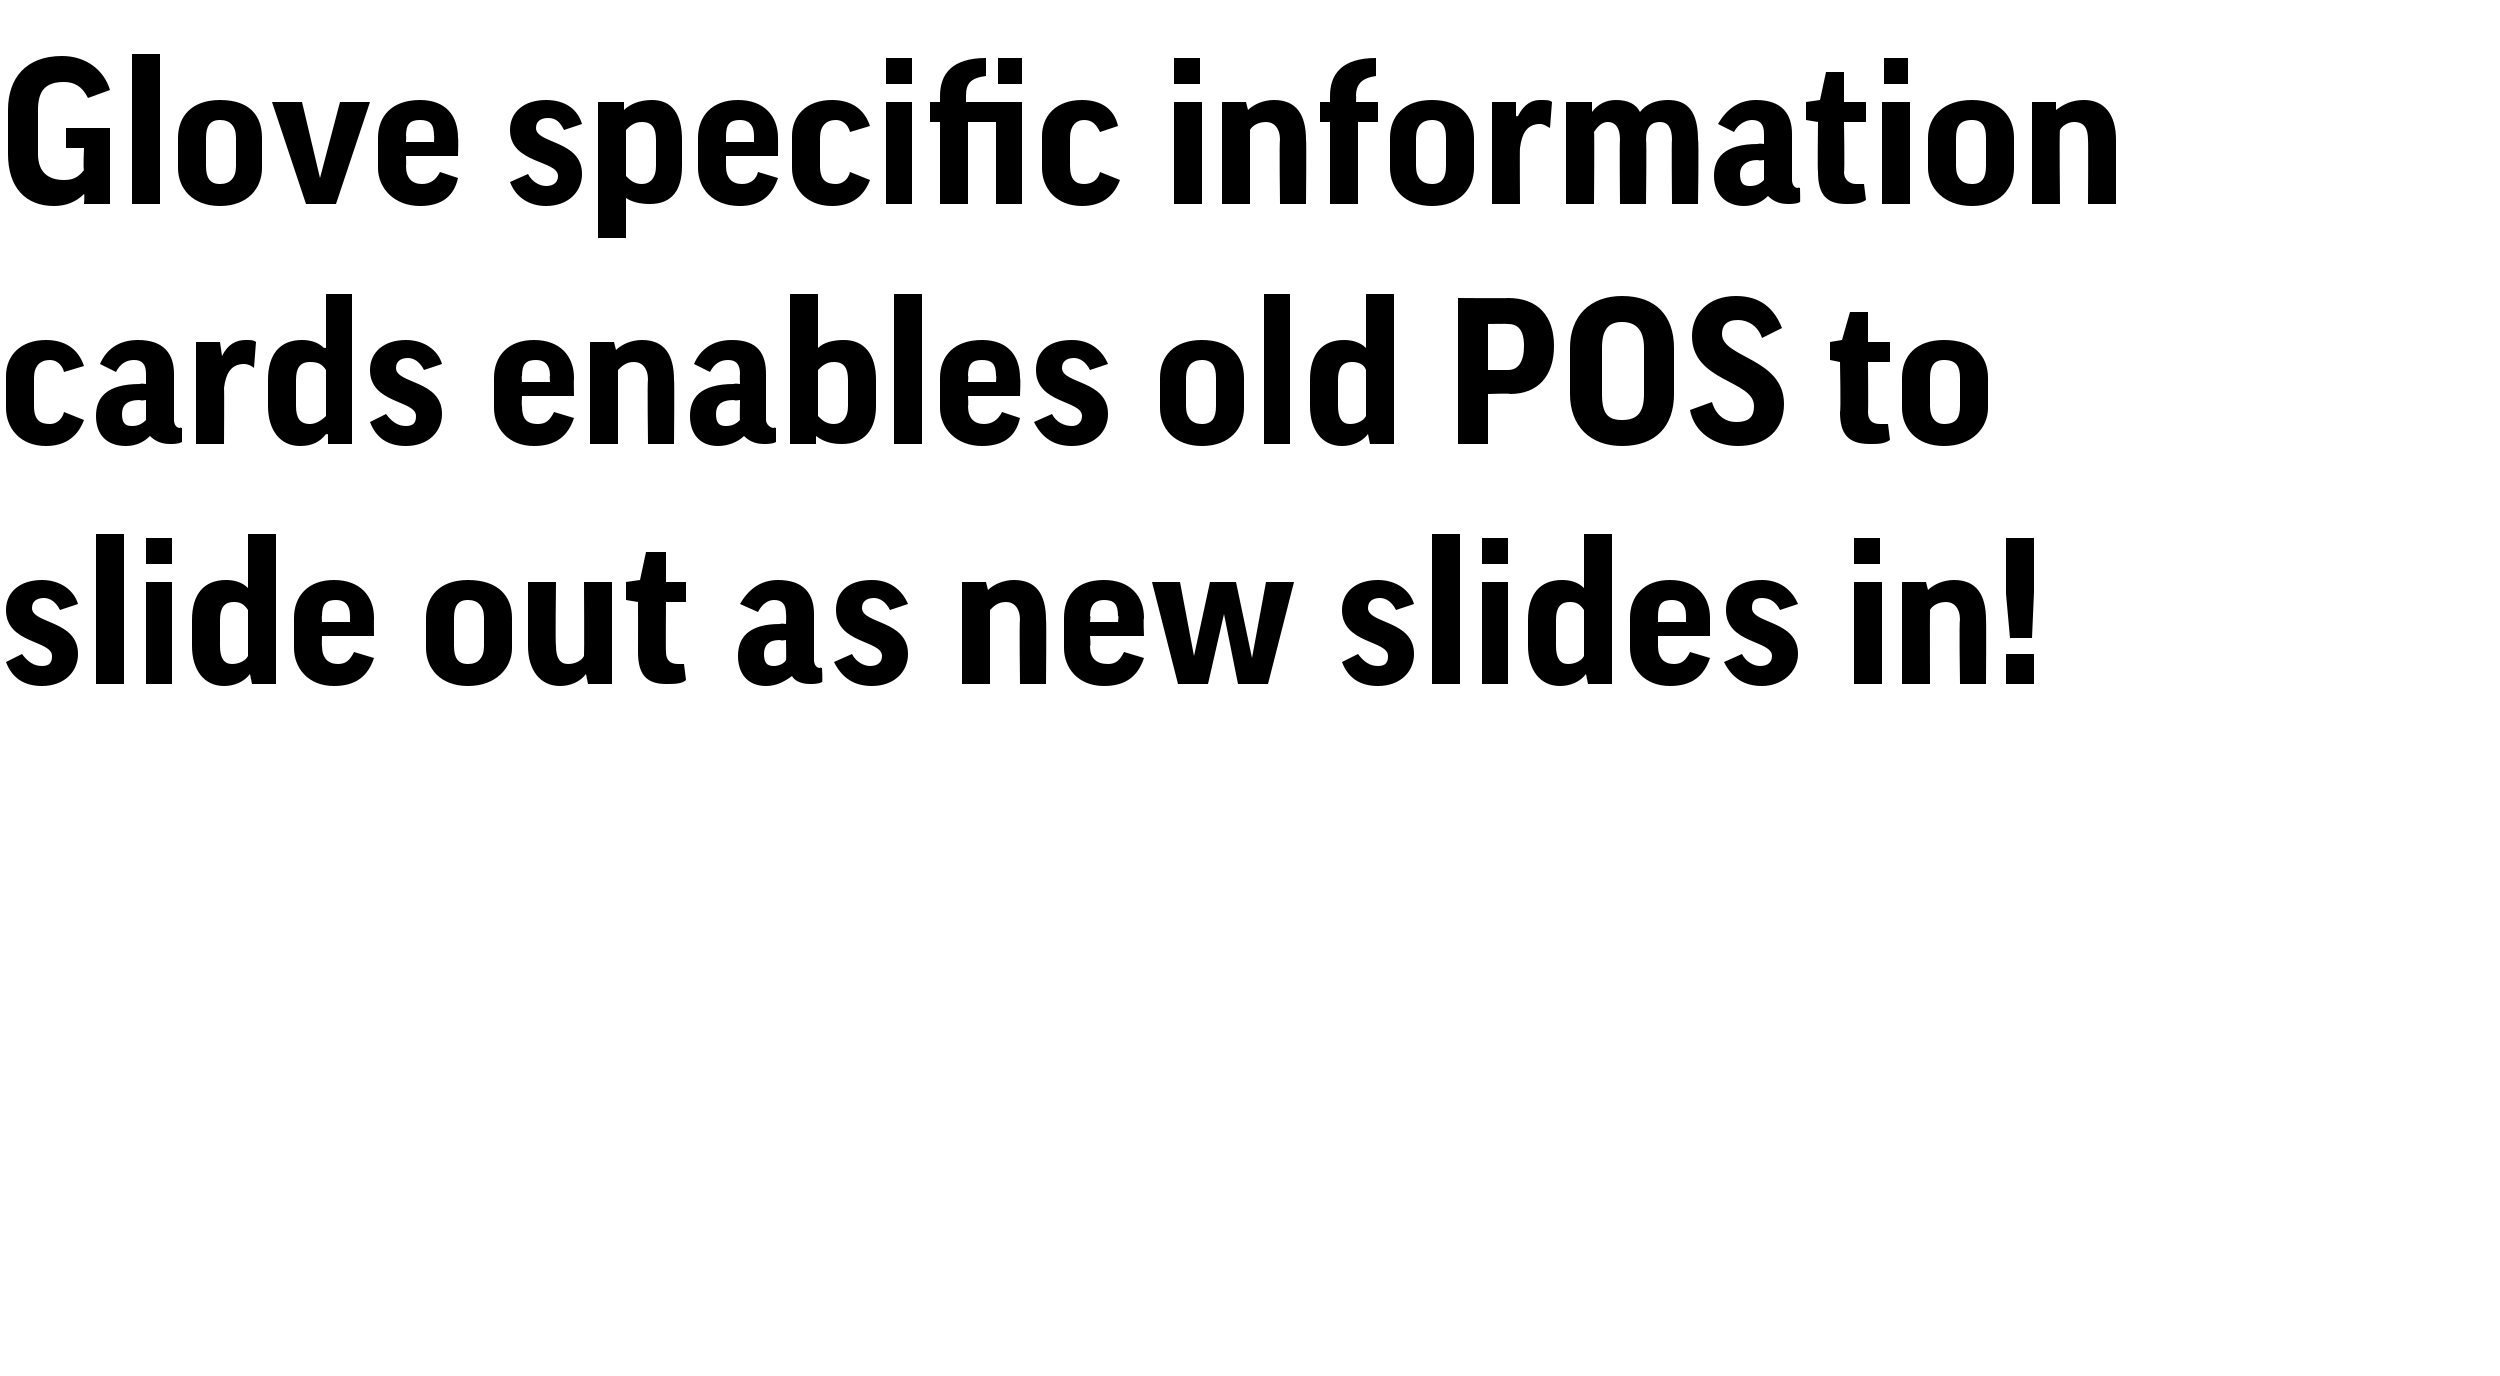 <?xml version="1.0" standalone="no"?><!DOCTYPE svg PUBLIC "-//W3C//DTD SVG 1.1//EN" "http://www.w3.org/Graphics/SVG/1.1/DTD/svg11.dtd"><svg xmlns="http://www.w3.org/2000/svg" version="1.1" width="125px" height="68.8px" viewBox="0 -2 125 68.8" style="top:-2px"><desc>Glove specific information cards enables old POS to slide out as new slides in!</desc><defs/><g id="Polygon136325"><path d="m3 28.5c-.2-.4-.5-.6-.8-.6c-.4 0-.6.2-.6.5c0 .8 2.3.6 2.3 2.3c0 .9-.7 1.6-1.8 1.6c-.9 0-1.5-.4-1.8-1.2l.8-.4c.3.4.6.6 1 .6c.4 0 .5-.2.5-.5c0-.8-2.3-.6-2.3-2.3c0-.9.7-1.5 1.8-1.5c.9 0 1.6.5 1.8 1.2l-.9.3zm3.2-3.8v7.5H4.8v-7.5h1.4zm2.4 2.4v5.1H7.3v-5.1h1.3zm0-2.2v1.3H7.3v-1.3h1.3zm3.8 2.5c-.01-.02 0 0 0 0v-2.7h1.4v7.5h-1.2l-.1-.5s-.01.04 0 0c-.3.4-.8.6-1.3.6c-1 0-1.6-.8-1.6-2V29c0-1.3.6-2 1.7-2c.4 0 .8.1 1.1.4zm0 1.1c-.2-.3-.4-.4-.7-.4c-.5 0-.7.3-.7.9v1.3c0 .6.2.9.6.9c.4 0 .7-.2.8-.4v-2.3zm3.7 1.3s-.02.51 0 .5c0 .6.3.9.8.9c.4 0 .6-.2.8-.6l1 .3c-.3.9-.9 1.4-2 1.4c-1.3 0-2-.9-2-1.9v-1.5c0-1.1.7-1.9 2-1.9c1.3 0 2 .8 2 1.9c-.01.01 0 .9 0 .9h-2.6zm0-.7h1.4v-.3c0-.6-.3-.8-.7-.8c-.5 0-.7.2-.7.8c-.02-.03 0 .3 0 .3zm9.5 1.3c0 1-.8 1.9-2.2 1.9c-1.4 0-2.1-.9-2.1-1.9v-1.5c0-1.1.7-1.9 2.1-1.9c1.5 0 2.2.8 2.2 1.9v1.5zm-2.9-.1c0 .6.2.9.7.9c.5 0 .8-.3.8-.9v-1.4c0-.6-.3-.9-.8-.9c-.5 0-.7.3-.7.9v1.4zm6.5-3.2h1.4v5.1h-1.2l-.1-.5s.01.04 0 0c-.3.4-.8.6-1.3.6c-1 0-1.6-.8-1.6-2v-3.2h1.4s-.04 3.19 0 3.2c0 .6.2.9.6.9c.4 0 .7-.2.8-.4c.02-.01 0-3.7 0-3.7zm5.1 1h-1s-.02 2.52 0 2.5c0 .4.2.6.6.6h.3l.1.8c-.2.2-.6.2-1 .2c-1 0-1.4-.5-1.4-1.6c.01-.04 0-2.5 0-2.5l-.6-.1v-.9l.7-.1l.3-1.4h1v1.5h1v1zm2.7.1c.4-.7 1-1.2 1.9-1.2c1.3 0 1.8.7 1.8 1.7v2.3c0 .2.1.4.3.4c0-.05.1 0 .1 0c0 0 .04.73 0 .7c-.2.1-.4.1-.6.1c-.5 0-.8-.2-.9-.4c-.4.3-.8.5-1.3.5c-.9 0-1.4-.6-1.4-1.5c0-.9.5-1.6 2.1-1.6c.04-.04.3 0 .3 0c0 0 .02-.49 0-.5c0-.5-.2-.7-.6-.7c-.3 0-.6.2-.8.6l-.9-.4zm2.3 2.8c.02.04 0-1 0-1c0 0-.26.05-.3 0c-.6 0-.8.3-.8.7c0 .5.2.6.5.6c.2 0 .5-.1.6-.3zm5.2-2.5c-.2-.4-.5-.6-.8-.6c-.4 0-.6.2-.6.5c0 .8 2.3.6 2.3 2.3c0 .9-.7 1.6-1.8 1.6c-.9 0-1.5-.4-1.9-1.2l.9-.4c.2.4.6.6.9.6c.4 0 .6-.2.6-.5c0-.8-2.3-.6-2.3-2.3c0-.9.6-1.5 1.8-1.5c.9 0 1.5.5 1.8 1.2l-.9.3zm5 3.7h-1.4v-5.1h1.2l.1.4s-.01.01 0 0c.3-.3.8-.5 1.3-.5c1.1 0 1.6.7 1.6 2c.03-.04 0 3.2 0 3.2H51s-.04-3.21 0-3.2c0-.6-.3-.9-.7-.9c-.4 0-.6.2-.8.4v3.7zm5-2.4s.05.51 0 .5c0 .6.3.9.9.9c.4 0 .6-.2.8-.6l1 .3c-.3.9-.9 1.4-2 1.4c-1.3 0-2-.9-2-1.9v-1.5c0-1.1.6-1.9 2-1.9c1.3 0 2 .8 2 1.9c-.04.01 0 .9 0 .9h-2.7zm0-.7h1.4s.05-.34 0-.3c0-.6-.2-.8-.7-.8c-.4 0-.7.2-.7.8c.05-.03 0 .3 0 .3zm6.7-.4l-.8 3.5h-1.5l-1.3-5.1h1.4l.7 3.7l.8-3.7h1.3l.8 3.8l.7-3.8h1.4l-1.3 5.1h-1.5l-.7-3.5zm8.6-.2c-.2-.4-.5-.6-.8-.6c-.4 0-.6.2-.6.5c0 .8 2.3.6 2.3 2.3c0 .9-.7 1.6-1.8 1.6c-.9 0-1.5-.4-1.8-1.2l.8-.4c.3.4.6.6 1 .6c.4 0 .5-.2.5-.5c0-.8-2.3-.6-2.3-2.3c0-.9.7-1.5 1.8-1.5c.9 0 1.6.5 1.8 1.2l-.9.3zm3.2-3.8v7.5h-1.4v-7.5h1.4zm2.4 2.4v5.1h-1.3v-5.1h1.3zm0-2.2v1.3h-1.3v-1.3h1.3zm3.8 2.5c0-.02 0 0 0 0v-2.7h1.4v7.5h-1.2l-.1-.5s0 .04 0 0c-.3.4-.8.6-1.3.6c-1 0-1.6-.8-1.6-2V29c0-1.3.6-2 1.7-2c.4 0 .8.1 1.1.4zm0 1.1c-.2-.3-.4-.4-.7-.4c-.5 0-.7.3-.7.9v1.3c0 .6.2.9.6.9c.4 0 .7-.2.8-.4v-2.3zm3.7 1.3v.5c0 .6.3.9.8.9c.4 0 .6-.2.8-.6l1 .3c-.3.9-.9 1.4-2 1.4c-1.3 0-2-.9-2-1.9v-1.5c0-1.1.7-1.9 2-1.9c1.3 0 2 .8 2 1.9v.9h-2.6zm0-.7h1.4v-.3c0-.6-.3-.8-.7-.8c-.5 0-.7.2-.7.8v.3zm6.1-.6c-.2-.4-.5-.6-.9-.6c-.4 0-.5.2-.5.5c0 .8 2.3.6 2.3 2.3c0 .9-.8 1.6-1.8 1.6c-.9 0-1.5-.4-1.9-1.2l.9-.4c.2.4.6.6.9.6c.4 0 .6-.2.6-.5c0-.8-2.3-.6-2.3-2.3c0-.9.6-1.5 1.8-1.5c.9 0 1.5.5 1.8 1.2l-.9.3zm5.1-1.4v5.1h-1.4v-5.1h1.4zm-.1-2.2v1.3h-1.3v-1.3h1.3zm2.5 7.3h-1.4v-5.1h1.2l.1.4s-.02.01 0 0c.3-.3.8-.5 1.3-.5c1.1 0 1.6.7 1.6 2c.02-.04 0 3.2 0 3.2H98s-.05-3.21 0-3.2c0-.6-.3-.9-.7-.9c-.4 0-.7.2-.8.4c-.01-.01 0 3.7 0 3.7zm5.2-7.3v2.7l-.1 2.3h-1.1l-.2-2.2v-2.8h1.4zm-1.4 5.8h1.4v1.5h-1.4v-1.5z" stroke="none" fill="#000"/></g><g id="Polygon136324"><path d="m3.2 16.6c-.1-.4-.4-.6-.7-.6c-.5 0-.8.3-.8.9v1.4c0 .7.3.9.8.9c.3 0 .6-.2.7-.6l1 .4c-.3.8-.9 1.3-1.9 1.3c-1.3 0-2-.9-2-1.9v-1.6c0-1 .7-1.8 2-1.8c.9 0 1.6.4 1.9 1.3l-1 .3zm1.8-.4c.3-.7.9-1.2 1.9-1.2c1.3 0 1.8.7 1.8 1.7v2.3c0 .2.1.4.3.4c-.03-.05.1 0 .1 0v.7c-.2.1-.4.1-.6.1c-.5 0-.8-.2-1-.4c-.3.3-.7.5-1.2.5c-1 0-1.5-.6-1.5-1.5c0-.9.5-1.6 2.2-1.6c.01-.04.3 0 .3 0v-.5c0-.5-.2-.7-.6-.7c-.4 0-.7.2-.9.6l-.8-.4zM7.3 19v-1s-.29.05-.3 0c-.7 0-.9.3-.9.7c0 .5.2.6.5.6c.3 0 .5-.1.7-.3zm5.4-2.6c-.1-.1-.3-.2-.5-.2c-.6 0-.9.4-1 1.2c.02-.03 0 2.8 0 2.8H9.8v-5.1h1.2l.1.7s0 .03 0 0c.3-.6.7-.8 1.2-.8c.2 0 .4 0 .5.1l-.1 1.3zm3.5-1c.04-.02.1 0 .1 0v-2.7h1.3v7.5h-1.2v-.5s-.06.04-.1 0c-.3.4-.7.6-1.3.6c-1 0-1.6-.8-1.6-2V17c0-1.3.6-2 1.7-2c.4 0 .8.1 1.1.4zm.1 1.1c-.2-.3-.4-.4-.8-.4c-.5 0-.7.3-.7.9v1.3c0 .6.2.9.7.9c.3 0 .6-.2.8-.4v-2.3zm4.9 0c-.2-.4-.5-.6-.8-.6c-.4 0-.6.2-.6.5c0 .8 2.3.6 2.3 2.3c0 .9-.7 1.6-1.8 1.6c-.9 0-1.5-.4-1.8-1.2l.8-.4c.3.4.6.6 1 .6c.4 0 .5-.2.5-.5c0-.8-2.3-.6-2.3-2.3c0-.9.7-1.5 1.8-1.5c.9 0 1.6.5 1.8 1.2l-.9.3zm4.9 1.3s-.03.51 0 .5c0 .6.2.9.8.9c.4 0 .6-.2.8-.6l1 .3c-.3.9-.9 1.4-2 1.4c-1.3 0-2-.9-2-1.9v-1.5c0-1.1.7-1.9 2-1.9c1.3 0 2 .8 2 1.9c-.02.01 0 .9 0 .9h-2.6zm0-.7h1.4s-.03-.34 0-.3c0-.6-.3-.8-.7-.8c-.5 0-.7.2-.7.8c-.03-.03 0 .3 0 .3zm4.8 3.1h-1.4v-5.1h1.2l.1.4s-.01.01 0 0c.3-.3.8-.5 1.3-.5c1.1 0 1.6.7 1.6 2c.03-.04 0 3.2 0 3.2h-1.3s-.04-3.21 0-3.2c0-.6-.3-.9-.7-.9c-.4 0-.6.2-.8.4v3.7zm3.8-4c.3-.7.9-1.2 1.9-1.2c1.3 0 1.7.7 1.7 1.7v2.3c0 .2.2.4.4.4c-.04-.05.1 0 .1 0v.7c-.2.1-.4.1-.6.1c-.5 0-.8-.2-1-.4c-.3.3-.8.5-1.3.5c-.9 0-1.4-.6-1.4-1.5c0-.9.5-1.6 2.2-1.6c0-.04.3 0 .3 0c0 0-.02-.49 0-.5c0-.5-.2-.7-.6-.7c-.4 0-.7.2-.9.6l-.8-.4zM37 19c-.02.04 0-1 0-1c0 0-.3.05-.3 0c-.7 0-.9.3-.9.7c0 .5.2.6.5.6c.3 0 .5-.1.7-.3zm3.8.8c.03-.03 0 0 0 0v.4h-1.3v-7.5h1.4v2.7s.04.02 0 0c.3-.3.8-.4 1.3-.4c1 0 1.6.7 1.6 2v1.3c0 1.2-.6 1.9-1.7 1.9c-.5 0-.9-.1-1.3-.4zm.1-1c.2.2.4.4.8.4c.4 0 .7-.3.7-.9V17c0-.6-.2-.9-.7-.9c-.4 0-.6.2-.8.4v2.3zm5.2-6.1v7.5h-1.4v-7.5h1.4zm2.3 5.1s.03.51 0 .5c0 .6.3.9.8.9c.4 0 .7-.2.9-.6l.9.3c-.2.9-.8 1.4-1.9 1.4c-1.3 0-2.1-.9-2.1-1.9v-1.5c0-1.1.7-1.9 2.1-1.9c1.3 0 1.9.8 1.9 1.9c.04.01 0 .9 0 .9h-2.6zm0-.7h1.4s.03-.34 0-.3c0-.6-.2-.8-.7-.8c-.5 0-.7.2-.7.8c.03-.03 0 .3 0 .3zm6.1-.6c-.2-.4-.5-.6-.8-.6c-.4 0-.6.2-.6.5c0 .8 2.3.6 2.3 2.3c0 .9-.7 1.6-1.8 1.6c-.9 0-1.5-.4-1.9-1.2l.9-.4c.2.4.6.6 1 .6c.3 0 .5-.2.5-.5c0-.8-2.3-.6-2.3-2.3c0-.9.6-1.5 1.8-1.5c.9 0 1.5.5 1.8 1.2l-.9.3zm7.7 1.9c0 1-.7 1.9-2.1 1.9c-1.4 0-2.1-.9-2.1-1.9v-1.5c0-1.1.7-1.9 2.1-1.9c1.4 0 2.1.8 2.1 1.9v1.5zm-2.9-.1c0 .6.3.9.8.9c.5 0 .7-.3.7-.9v-1.4c0-.6-.2-.9-.7-.9c-.5 0-.8.3-.8.9v1.4zm5.2-5.6v7.5h-1.3v-7.5h1.3zm3.8 2.7c.02-.02 0 0 0 0v-2.7h1.4v7.5h-1.2l-.1-.5s.02.04 0 0c-.3.4-.8.6-1.3.6c-1 0-1.6-.8-1.6-2V17c0-1.3.6-2 1.7-2c.4 0 .8.1 1.1.4zm0 1.1c-.1-.3-.4-.4-.7-.4c-.5 0-.7.3-.7.9v1.3c0 .6.2.9.6.9c.4 0 .7-.2.8-.4v-2.3zm9.4-1.2c0 1.5-.8 2.4-2.2 2.4c.05-.04-1.1 0-1.1 0v2.5h-1.5v-7.3s2.54.02 2.5 0c1.5 0 2.3.9 2.3 2.4zm-3.3 1.2h1c.5 0 .8-.4.8-1.2c0-.8-.3-1.1-.8-1.1c-.01-.02-1 0-1 0v2.3zm9.3-1.1v2.3c0 1.6-.9 2.6-2.6 2.6c-1.6 0-2.6-1-2.6-2.6v-2.3c0-1.6 1-2.6 2.6-2.6c1.7 0 2.6 1 2.6 2.6zm-1.5 0c0-.9-.4-1.3-1.1-1.3c-.7 0-1 .4-1 1.3v2.3c0 1 .3 1.3 1 1.3c.7 0 1.1-.3 1.1-1.3v-2.3zm6.9-1l-1 .5c-.2-.6-.7-.9-1.2-.9c-.6 0-.8.3-.8.7c0 1.2 3.1 1.2 3.1 3.5c0 1.3-.9 2.1-2.3 2.1c-1.2 0-2.2-.7-2.4-1.8l1.1-.4c.2.7.7 1 1.2 1c.7 0 .9-.3.9-.8c0-1.3-3.1-1.2-3.1-3.5c0-1.1.8-2 2.2-2c1.2 0 1.9.6 2.3 1.6zm5.4 1.7h-1.1s.02 2.52 0 2.5c0 .4.2.6.6.6h.4l.1.8c-.3.2-.6.2-1 .2c-1.1 0-1.5-.5-1.5-1.6c.05-.04 0-2.5 0-2.5l-.5-.1v-.9l.6-.1l.4-1.4h.9v1.5h1.1v1zm4.9 2.3c0 1-.8 1.9-2.2 1.9c-1.4 0-2.1-.9-2.1-1.9v-1.5c0-1.1.7-1.9 2.1-1.9c1.5 0 2.2.8 2.2 1.9v1.5zm-2.9-.1c0 .6.3.9.7.9c.6 0 .8-.3.8-.9v-1.4c0-.6-.2-.9-.8-.9c-.5 0-.7.3-.7.9v1.4z" stroke="none" fill="#000"/></g><g id="Polygon136323"><path d="m5.5 2.5l-1.1.4c-.3-.6-.7-.8-1.2-.8c-.9 0-1.3.4-1.3 1.4v2.2c0 .9.5 1.3 1.3 1.3c.4 0 .7-.1 1-.5c-.05-.02 0-1.1 0-1.1h-.9v-1h2.2v3.8H4.2s.04-.49 0-.5c-.4.4-.9.6-1.5.6C1.3 8.3.4 7.4.4 5.7V3.5C.4 1.9 1.3.8 3.1.8c1.2 0 2.1.7 2.4 1.7zM8 .7v7.5H6.6V.7h1.4zm5.1 5.7c0 1-.7 1.9-2.1 1.9c-1.4 0-2.1-.9-2.1-1.9V4.9C8.9 3.8 9.6 3 11 3c1.5 0 2.1.8 2.1 1.9v1.5zm-2.8-.1c0 .6.2.9.7.9c.5 0 .8-.3.8-.9V4.9c0-.6-.3-.9-.8-.9c-.5 0-.7.3-.7.9v1.4zm6.5 1.9h-1.5l-1.7-5.1h1.5l.9 3.8l1-3.8h1.5l-1.7 5.1zm3.5-2.4s.02.51 0 .5c0 .6.3.9.8.9c.4 0 .7-.2.9-.6l.9.3c-.2.9-.8 1.4-1.9 1.4c-1.3 0-2.1-.9-2.1-1.9V4.9c0-1.1.7-1.9 2.1-1.9c1.3 0 1.9.8 1.9 1.9c.03.01 0 .9 0 .9h-2.6zm0-.7h1.4s.02-.34 0-.3c0-.6-.2-.8-.7-.8c-.5 0-.7.2-.7.8c.02-.03 0 .3 0 .3zm7.9-.6c-.2-.4-.4-.6-.8-.6c-.4 0-.6.2-.6.5c0 .8 2.3.6 2.3 2.3c0 .9-.7 1.6-1.8 1.6c-.8 0-1.5-.4-1.8-1.2l.9-.4c.2.4.6.6.9.6c.4 0 .6-.2.6-.5c0-.8-2.4-.6-2.4-2.3c0-.9.7-1.5 1.8-1.5c1 0 1.6.5 1.8 1.2l-.9.3zm3.1 3.4c.04-.03 0 0 0 0v2h-1.4V3.1h1.3v.4s.01.01 0 0c.3-.3.8-.5 1.4-.5c1 0 1.5.7 1.5 2v1.3c0 1.2-.5 1.9-1.6 1.9c-.5 0-.9-.1-1.2-.3zm0-1.1c.2.2.4.4.8.4c.4 0 .7-.3.7-.9V5c0-.6-.2-.9-.7-.9c-.4 0-.6.2-.8.4v2.3zm5-1v.5c0 .6.3.9.8.9c.4 0 .7-.2.8-.6l1 .3c-.3.9-.9 1.4-1.9 1.4c-1.4 0-2.1-.9-2.1-1.9V4.9c0-1.1.7-1.9 2-1.9c1.3 0 2 .8 2 1.9c.01.01 0 .9 0 .9h-2.6zm0-.7h1.4v-.3c0-.6-.3-.8-.7-.8c-.5 0-.7.2-.7.8v.3zm6.2-.5c-.1-.4-.4-.6-.7-.6c-.5 0-.8.3-.8.9v1.4c0 .7.3.9.8.9c.3 0 .6-.2.7-.6l1 .4c-.3.8-.9 1.3-1.9 1.3c-1.3 0-2-.9-2-1.9V4.8c0-1 .7-1.8 2-1.8c.9 0 1.6.4 1.9 1.3l-1 .3zm3.1-1.5v5.1h-1.3V3.1h1.3zm0-2.2v1.3h-1.3V.9h1.3zm5.5 7.3h-1.3V4.1h-1.4v4.1H47V4.1h-.5v-1h.5v-.3c0-1.1.6-1.9 2.3-1.9v.9c-.8.1-1 .4-1 1v.3h2.8v5.1zm0-7.3v1.3h-1.2V.9h1.2zM55 4.6c-.2-.4-.4-.6-.8-.6c-.4 0-.7.3-.7.9v1.4c0 .7.3.9.7.9c.4 0 .7-.2.8-.6l1 .4c-.3.8-.9 1.3-1.9 1.3c-1.3 0-2-.9-2-1.9V4.8c0-1 .7-1.8 2-1.8c.9 0 1.6.4 1.8 1.3l-.9.3zm5.1-1.5v5.1h-1.4V3.1h1.4zM60 .9v1.3h-1.3V.9h1.3zm2.5 7.3h-1.4V3.1h1.2l.1.4s-.01.01 0 0c.3-.3.8-.5 1.3-.5c1.1 0 1.6.7 1.6 2c.03-.04 0 3.2 0 3.2H64s-.04-3.21 0-3.2c0-.6-.3-.9-.7-.9c-.4 0-.7.2-.8.4v3.7zm6.4-4.1h-1v4.1h-1.4V4.1h-.5v-1h.5v-.3c0-1.1.6-1.9 2.3-1.9v.9c-.7.1-1 .4-1 1c.02-.02 0 .3 0 .3h1.1v1zm4.8 2.3c0 1-.7 1.9-2.1 1.9c-1.4 0-2.1-.9-2.1-1.9V4.9c0-1.1.7-1.9 2.1-1.9c1.4 0 2.1.8 2.1 1.9v1.5zm-2.9-.1c0 .6.3.9.8.9c.5 0 .7-.3.7-.9V4.9c0-.6-.2-.9-.7-.9c-.5 0-.8.3-.8.9v1.4zm6.7-1.9c-.2-.1-.3-.2-.5-.2c-.6 0-.9.4-1 1.2c-.02-.03 0 2.8 0 2.8h-1.4V3.1h1.2v.7s.06.03.1 0c.3-.6.7-.8 1.1-.8c.3 0 .5 0 .6.1l-.1 1.3zm4.8 3.8H81s-.03-3.23 0-3.2c0-.7-.3-.9-.6-.9c-.3 0-.5.2-.7.5c.03-.04 0 3.6 0 3.6h-1.4V3.1h1.3v.5s-.01-.04 0 0c.3-.4.7-.6 1.2-.6c.6 0 1 .2 1.2.6c.3-.4.8-.6 1.4-.6c1 0 1.5.6 1.5 2c.05-.04 0 3.2 0 3.2h-1.3s-.03-3.23 0-3.2c0-.6-.2-.9-.6-.9c-.4 0-.7.2-.7.9c.04-.03 0 3.2 0 3.2zm3.6-4c.4-.7 1-1.2 1.9-1.2c1.3 0 1.8.7 1.8 1.7v2.3c0 .2.1.4.3.4c-.02-.05.1 0 .1 0c0 0 .02.73 0 .7c-.2.1-.4.1-.6.1c-.5 0-.8-.2-1-.4c-.3.3-.7.5-1.2.5c-.9 0-1.5-.6-1.5-1.5c0-.9.5-1.6 2.2-1.6c.02-.04.3 0 .3 0v-.5c0-.5-.2-.7-.6-.7c-.3 0-.7.2-.9.6l-.8-.4zM88.2 7v-1s-.28.05-.3 0c-.6 0-.9.3-.9.7c0 .5.2.6.5.6c.3 0 .5-.1.7-.3zm5.1-2.9h-1.1s.04 2.52 0 2.5c0 .4.3.6.6.6h.4l.1.8c-.3.2-.6.2-1 .2c-1 0-1.4-.5-1.4-1.6c-.03-.04 0-2.5 0-2.5l-.6-.1v-.9L91 3l.3-1.4h.9v1.5h1.1v1zm2.2-1v5.1h-1.4V3.1h1.4zM95.4.9v1.3h-1.2V.9h1.2zm5.3 5.5c0 1-.7 1.9-2.1 1.9c-1.4 0-2.2-.9-2.2-1.9V4.9c0-1.1.8-1.9 2.2-1.9c1.4 0 2.1.8 2.1 1.9v1.5zm-2.9-.1c0 .6.3.9.8.9c.5 0 .7-.3.7-.9V4.9c0-.6-.2-.9-.7-.9c-.6 0-.8.3-.8.9v1.4zm5.2 1.9h-1.4V3.1h1.2v.4s.05.01 0 0c.4-.3.8-.5 1.4-.5c1 0 1.6.7 1.6 2v3.2h-1.4s.02-3.21 0-3.2c0-.6-.2-.9-.7-.9c-.3 0-.6.2-.7.4c-.04-.01 0 3.7 0 3.7z" stroke="none" fill="#000"/></g></svg>